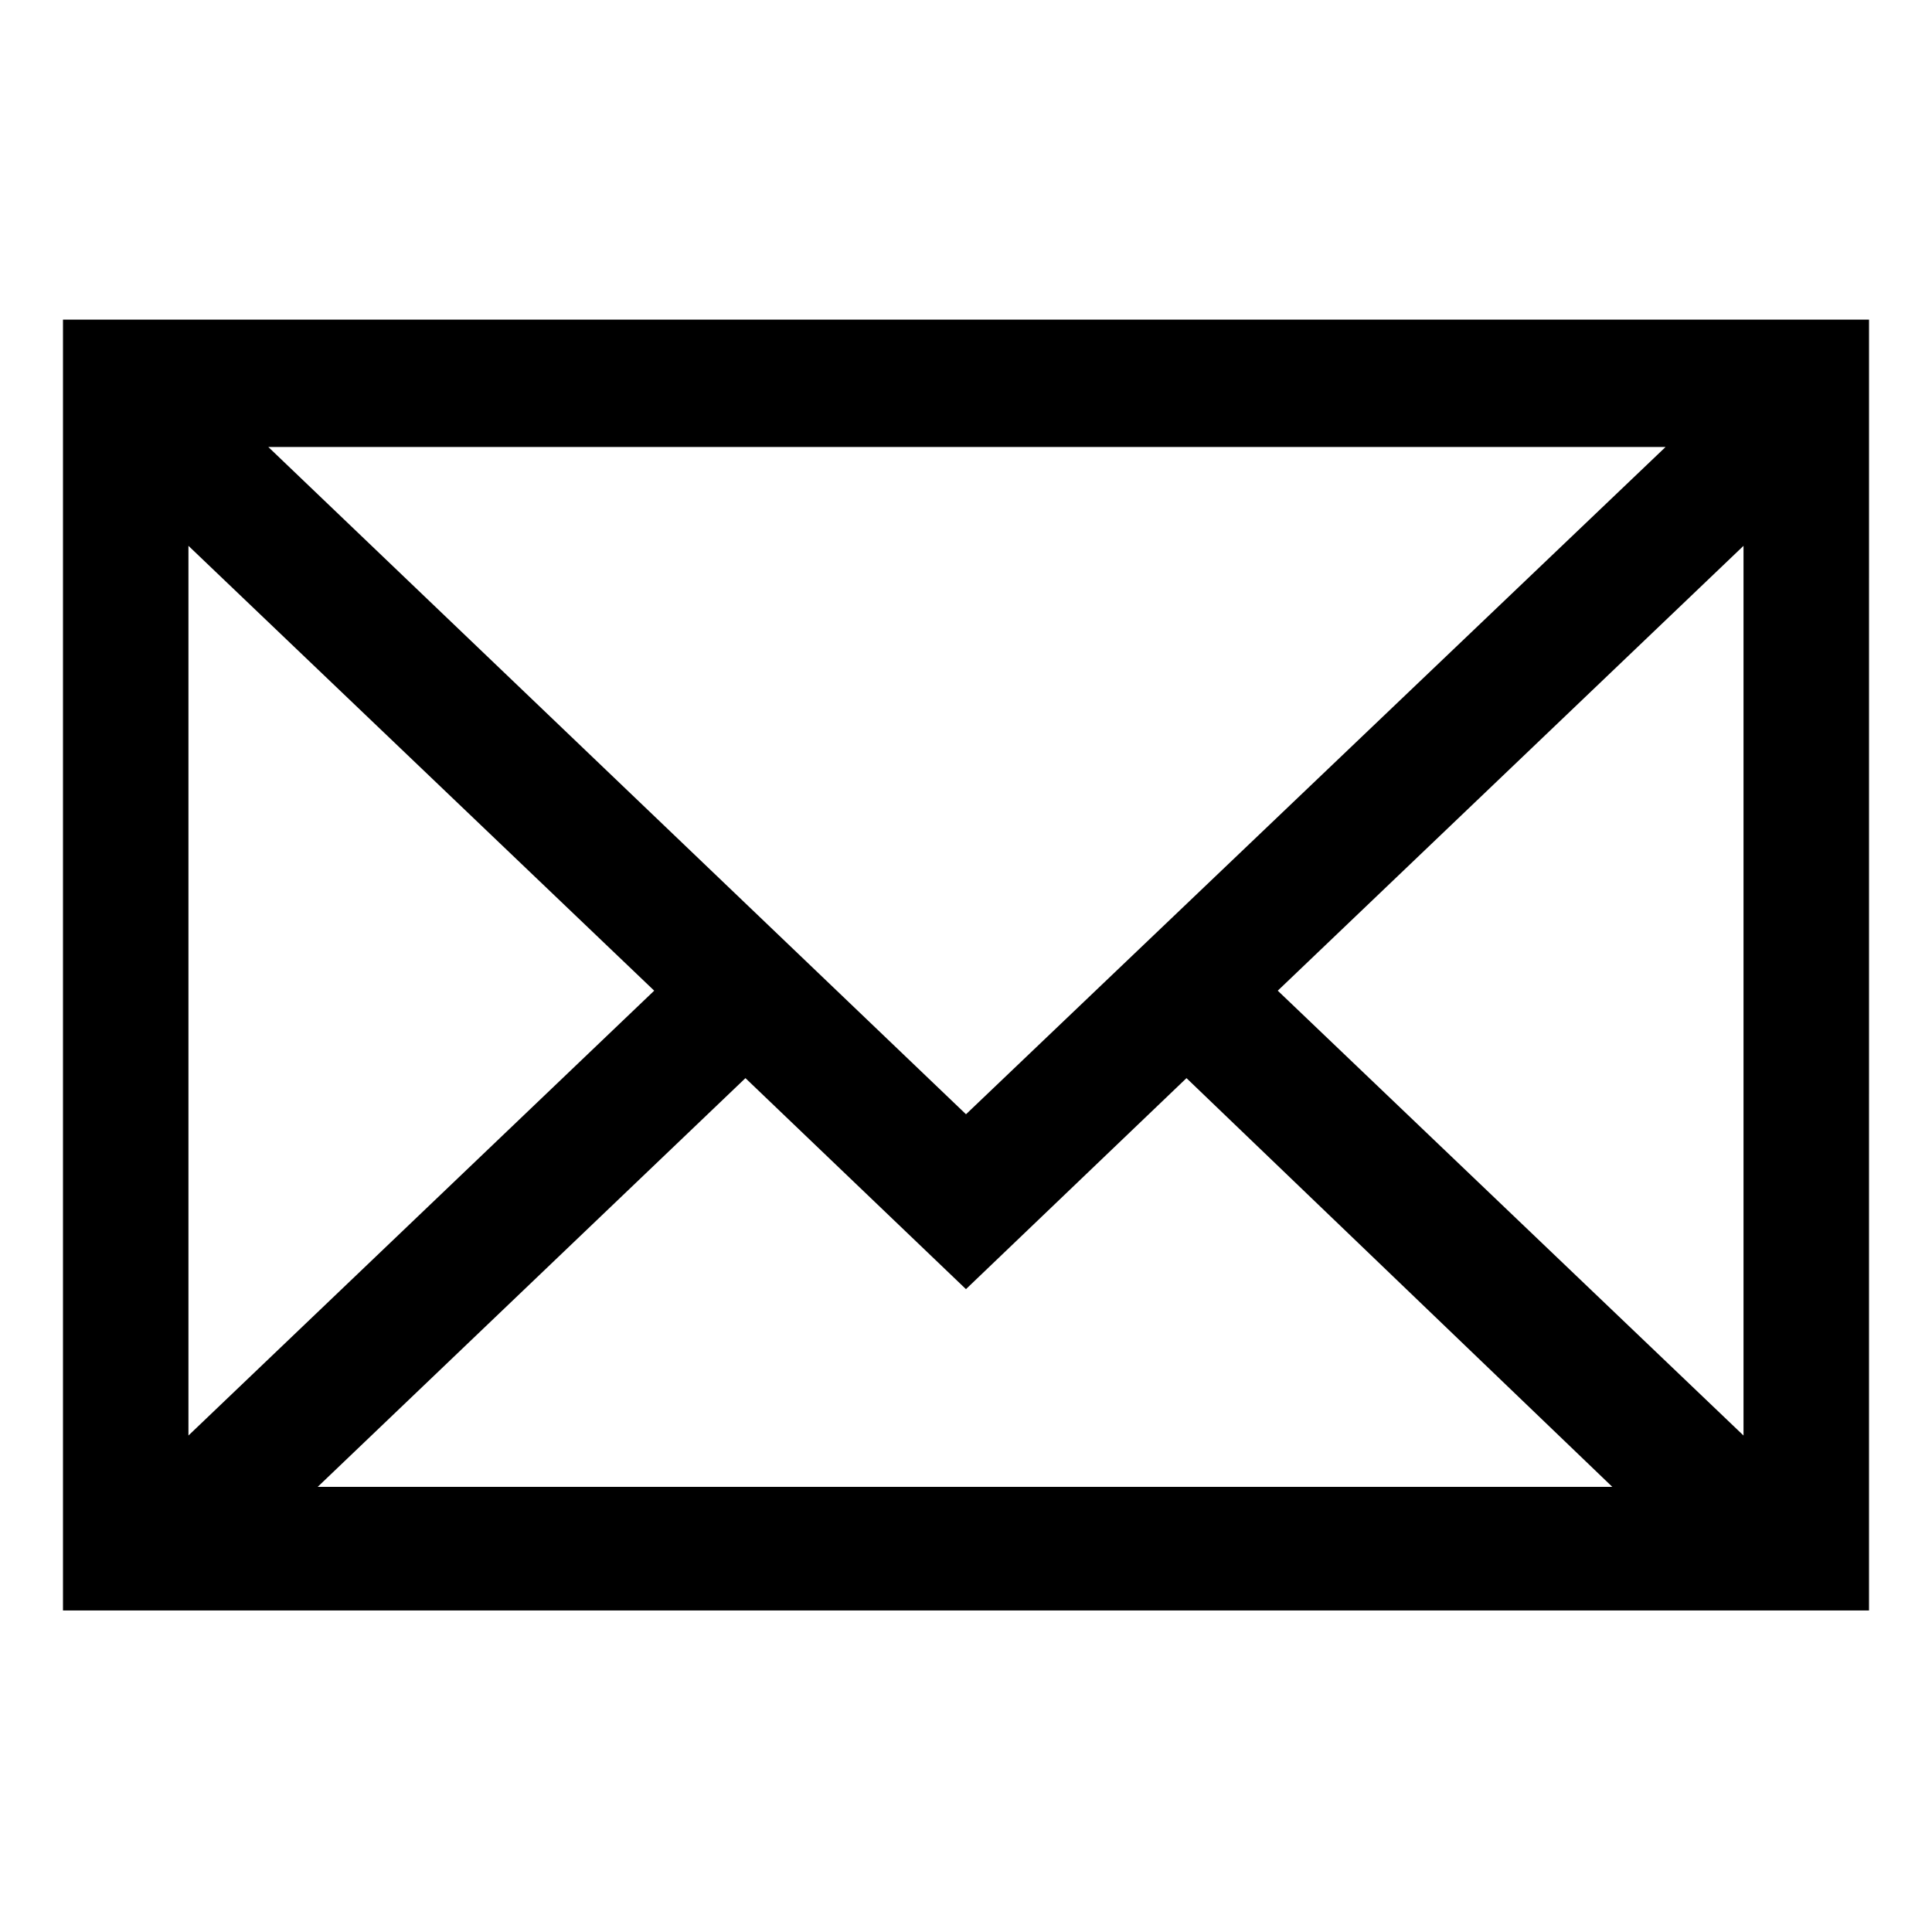 <?xml version="1.0" encoding="UTF-8"?>
<!-- The Best Svg Icon site in the world: iconSvg.co, Visit us! https://iconsvg.co -->
<svg fill="#000000" width="800px" height="800px" version="1.1" viewBox="144 144 512 512" xmlns="http://www.w3.org/2000/svg">
 <path d="m160.69 228.7v342.09h478.62l0.004-342.09zm239.31 210.59-184.9-176.84h370.3zm206.05-150.64v235.78l-123.43-117.89zm-288.68 117.89-123.43 117.89v-235.78zm24.18 23.176 58.441 55.922 58.441-55.922 112.85 108.32h-343.09z"/>
</svg>